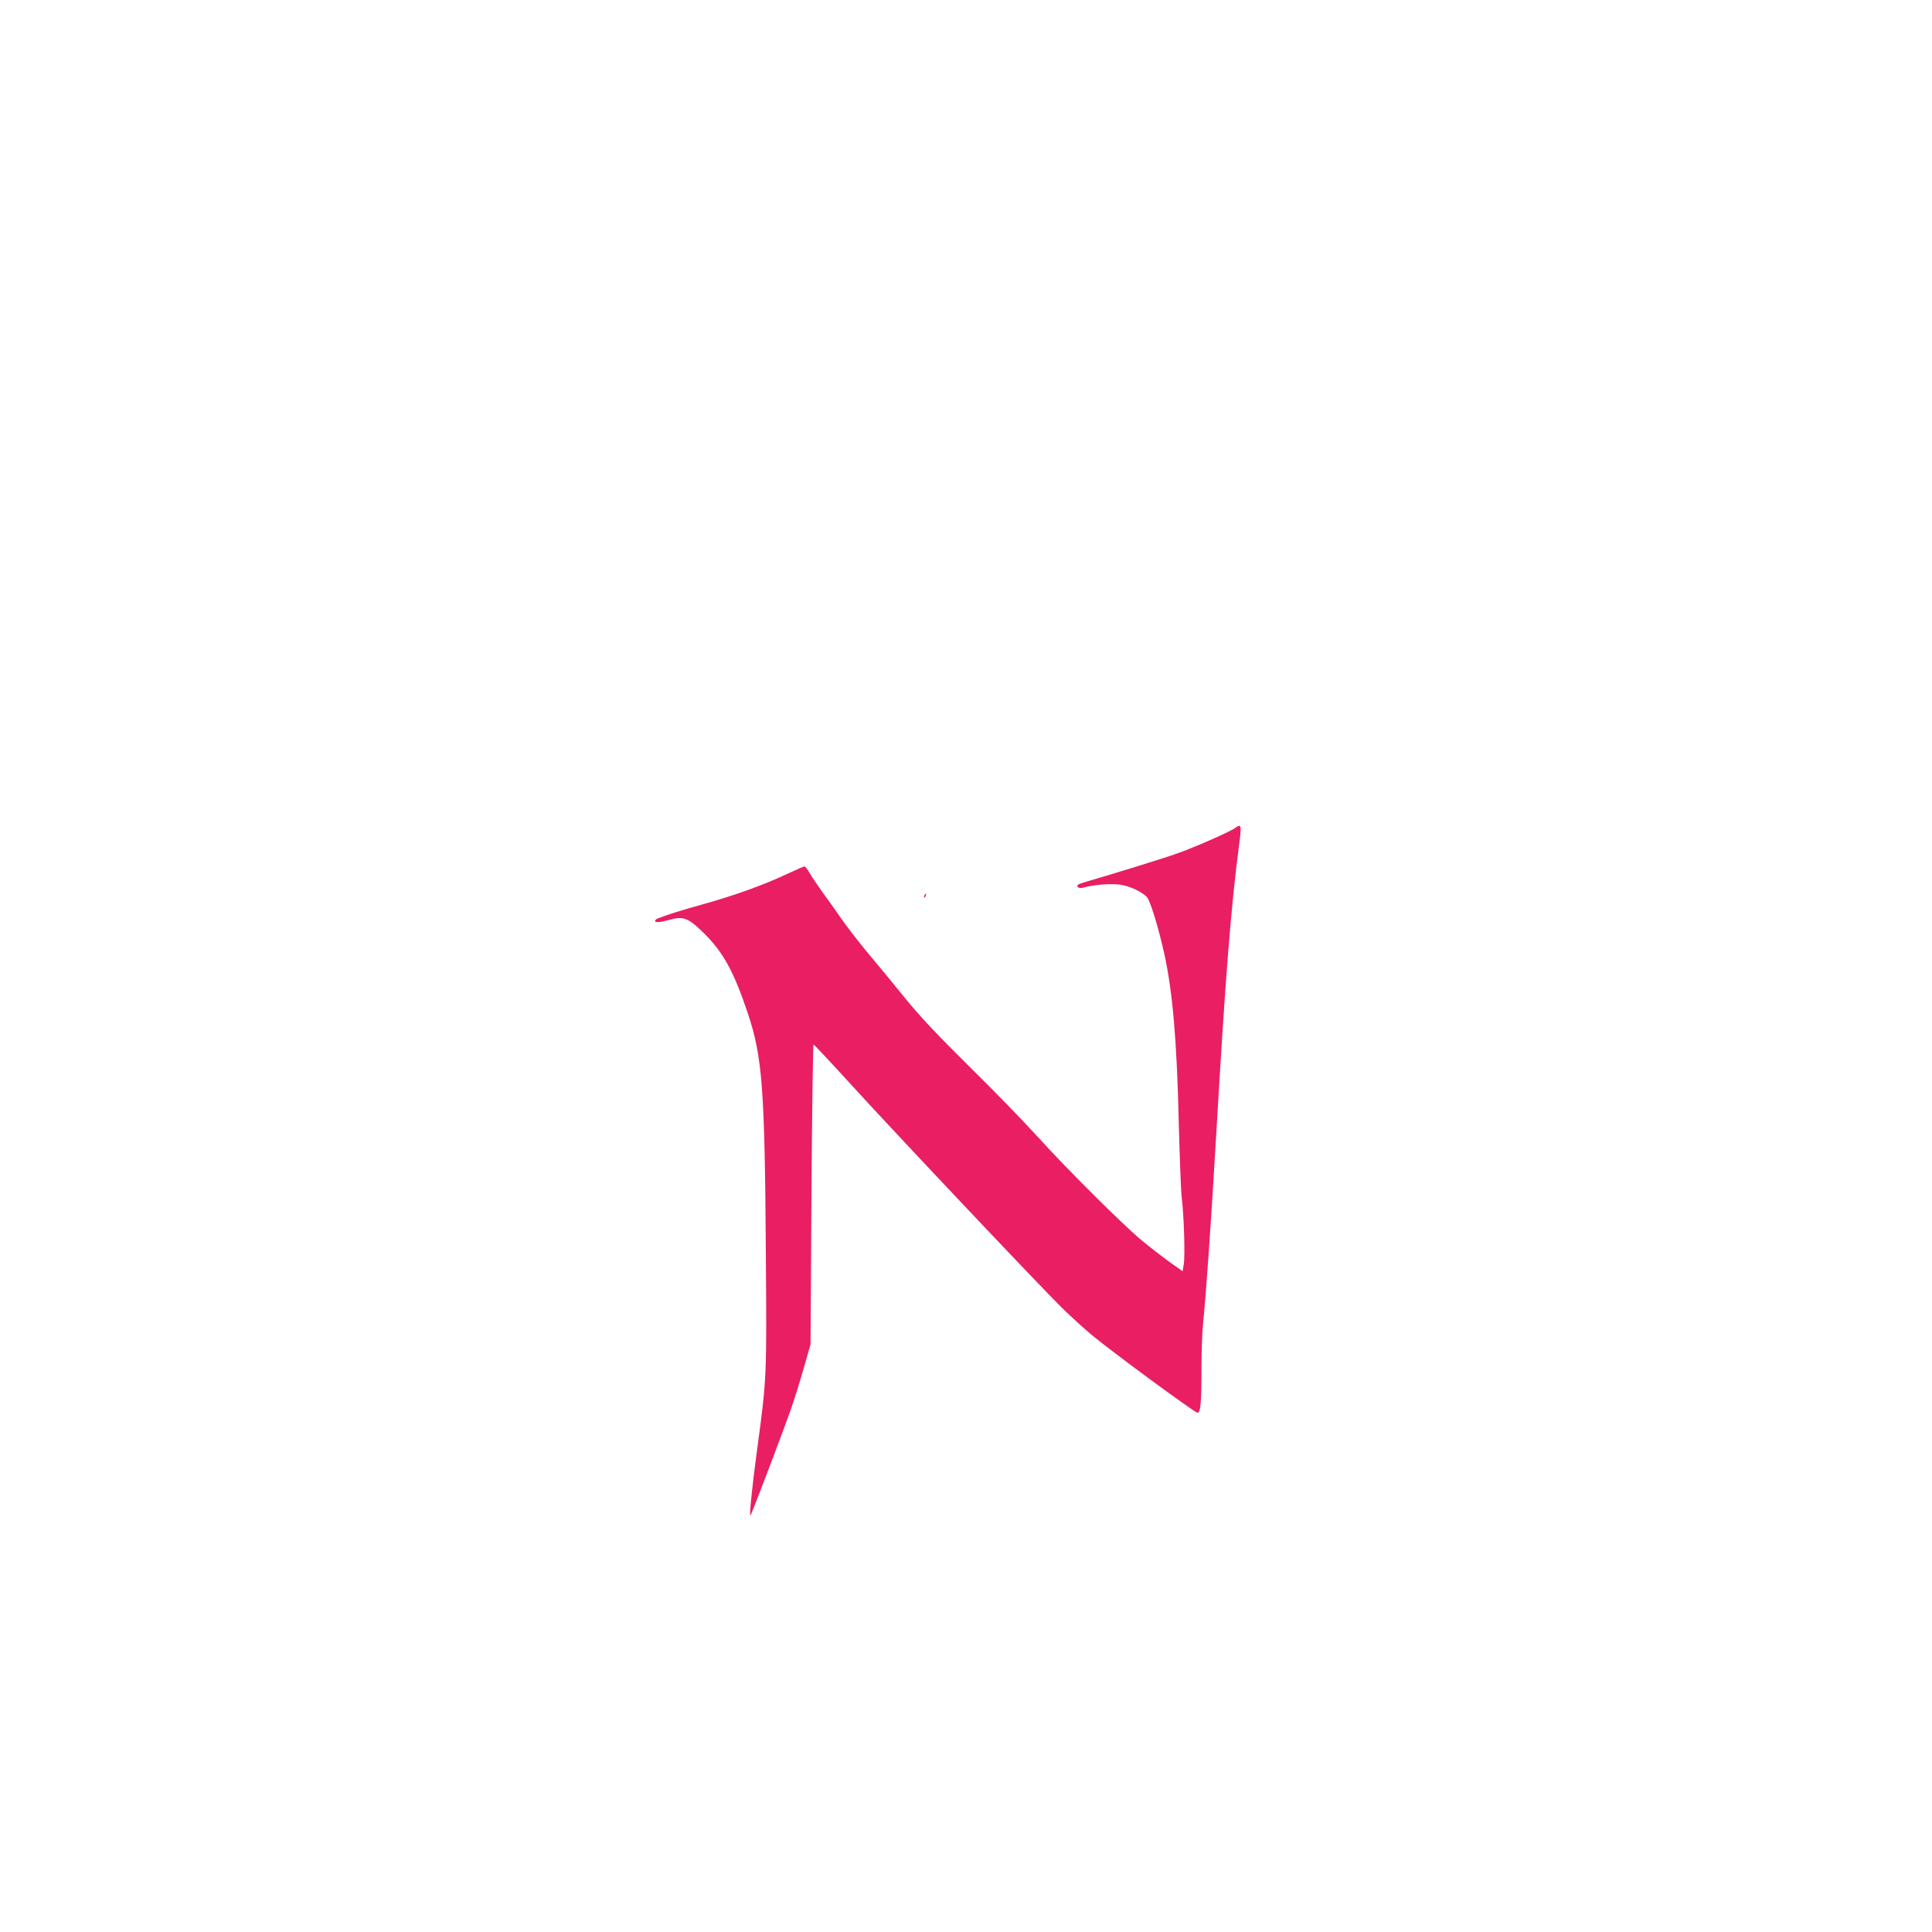 <?xml version="1.0" standalone="no"?>
<!DOCTYPE svg PUBLIC "-//W3C//DTD SVG 20010904//EN"
 "http://www.w3.org/TR/2001/REC-SVG-20010904/DTD/svg10.dtd">
<svg version="1.0" xmlns="http://www.w3.org/2000/svg"
 width="1280pt" height="1280pt" viewBox="0 0 1280 1280"
 preserveAspectRatio="xMidYMid meet">
<g transform="translate(0,1280) scale(0.1,-0.1)"
fill="#e91e63" stroke="none">
<path d="M8181 7313 c-39 -27 -274 -130 -384 -168 -89 -32 -394 -126 -595
-185 -59 -17 -71 -24 -62 -35 8 -10 19 -11 44 -4 67 18 172 26 235 18 66 -9
145 -46 180 -83 22 -24 77 -204 115 -376 56 -258 83 -573 96 -1130 6 -223 14
-439 19 -481 15 -116 23 -388 14 -442 l-8 -49 -88 62 c-48 35 -131 99 -185
144 -125 104 -496 473 -693 691 -85 94 -286 301 -448 460 -214 212 -329 334
-427 455 -73 91 -181 221 -239 290 -58 69 -140 175 -182 235 -42 61 -100 142
-128 180 -28 39 -64 91 -79 118 -15 26 -31 47 -36 47 -4 0 -55 -22 -113 -49
-156 -74 -352 -144 -553 -200 -157 -44 -246 -72 -306 -96 -10 -4 -18 -11 -18
-16 0 -13 33 -11 100 8 87 24 121 11 219 -85 132 -129 202 -256 296 -537 96
-286 112 -500 119 -1600 6 -816 6 -814 -58 -1290 -35 -258 -53 -445 -44 -435
8 7 224 576 270 710 22 63 60 184 84 269 l44 154 6 993 c4 547 10 994 14 994
3 0 116 -120 250 -267 277 -305 1244 -1328 1395 -1477 55 -54 143 -134 195
-178 125 -105 686 -518 704 -518 20 0 26 67 26 294 0 111 5 242 10 291 21 204
52 648 90 1295 59 1010 94 1455 148 1873 19 145 18 152 -27 120z"/>
<path d="M6125 6869 c-4 -6 -5 -12 -2 -15 2 -3 7 2 10 11 7 17 1 20 -8 4z"/>
</g>
</svg>
